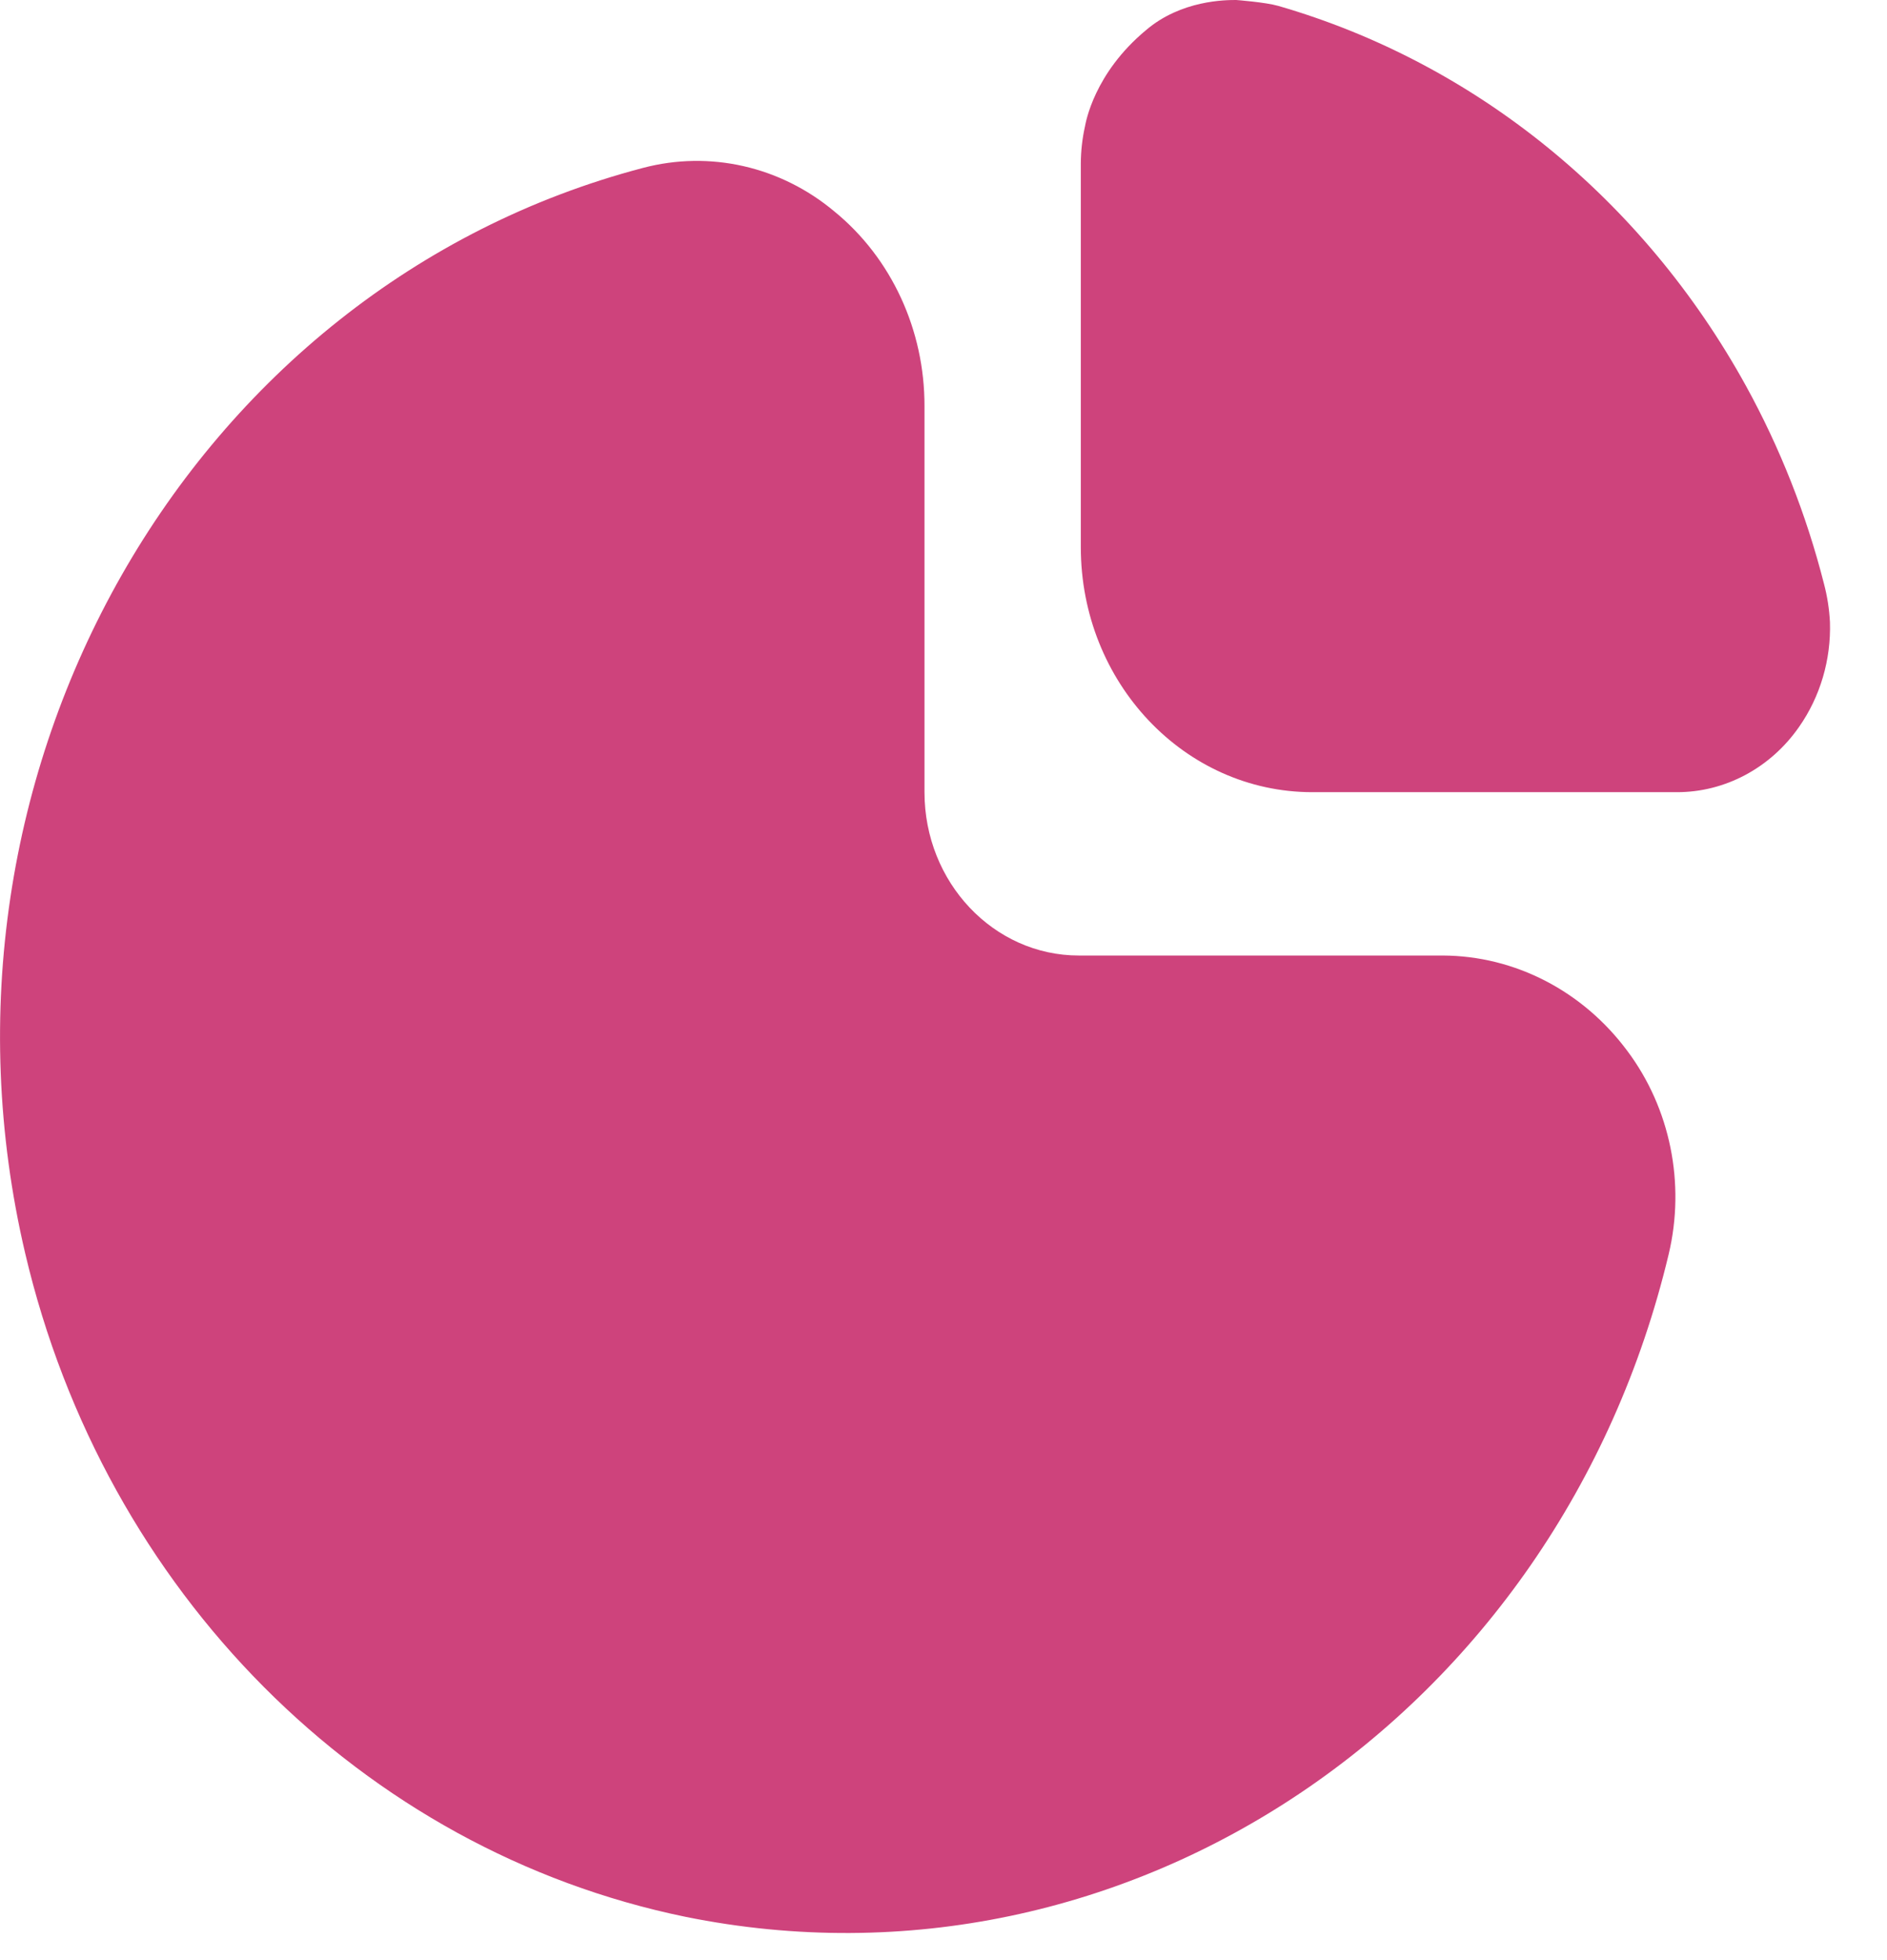 <svg width="26" height="27" viewBox="0 0 26 27" fill="none" xmlns="http://www.w3.org/2000/svg">
<path d="M8.859 2.313C9.779 2.07 10.755 2.291 11.498 2.914C12.283 3.555 12.741 4.547 12.738 5.596V10.912C12.738 12.155 13.691 13.162 14.865 13.162H19.879C20.874 13.166 21.812 13.652 22.425 14.48C23.014 15.269 23.224 16.302 22.992 17.276C21.476 23.634 15.536 27.637 9.447 26.404C4.991 25.489 1.441 21.924 0.347 17.264C-1.206 10.649 2.606 3.955 8.859 2.313ZM17.033 0C17.033 0 17.434 0.03 17.612 0.081C20.326 0.865 22.639 2.744 24.056 5.314C24.526 6.168 24.888 7.085 25.131 8.039C25.177 8.212 25.205 8.391 25.214 8.571C25.23 9.088 25.08 9.596 24.789 10.012C24.395 10.579 23.767 10.914 23.102 10.912H18.082C16.32 10.912 14.892 9.401 14.892 7.537V2.25C14.893 2.08 14.912 1.909 14.949 1.743C14.96 1.688 15.073 1.012 15.788 0.417C16.275 -6.15759e-05 16.89 5.27403e-05 17.033 0Z" fill="#CE437C"/>
</svg>

